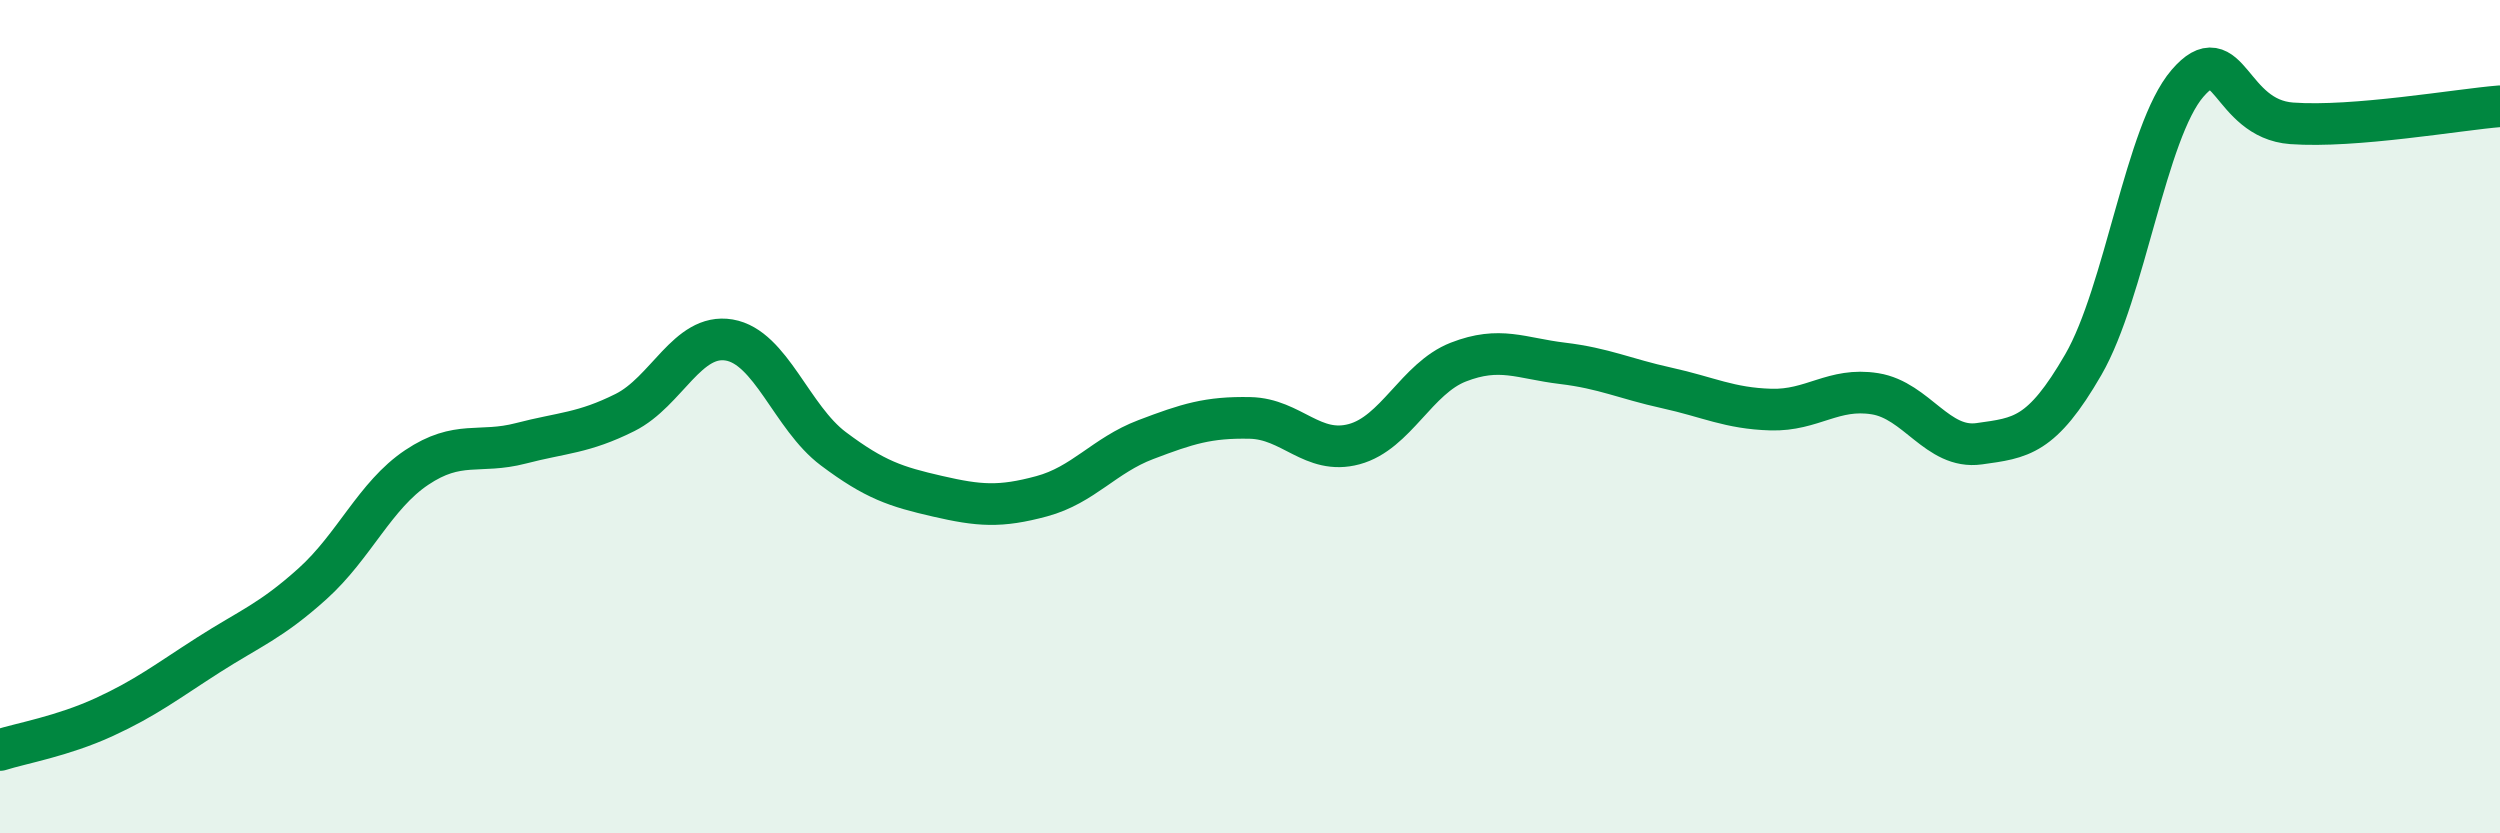 
    <svg width="60" height="20" viewBox="0 0 60 20" xmlns="http://www.w3.org/2000/svg">
      <path
        d="M 0,18 C 0.5,17.84 1.5,17.67 2.5,17.21 C 3.5,16.75 4,16.36 5,15.72 C 6,15.08 6.5,14.91 7.5,14.01 C 8.5,13.11 9,11.89 10,11.22 C 11,10.55 11.5,10.9 12.5,10.64 C 13.5,10.38 14,10.4 15,9.9 C 16,9.4 16.5,7.99 17.5,8.16 C 18.5,8.33 19,10.02 20,10.77 C 21,11.52 21.5,11.68 22.5,11.91 C 23.5,12.14 24,12.18 25,11.91 C 26,11.64 26.5,10.93 27.5,10.55 C 28.5,10.17 29,10.01 30,10.03 C 31,10.05 31.5,10.93 32.5,10.66 C 33.5,10.39 34,9.08 35,8.69 C 36,8.3 36.5,8.6 37.5,8.72 C 38.5,8.84 39,9.09 40,9.31 C 41,9.53 41.5,9.8 42.5,9.83 C 43.5,9.86 44,9.29 45,9.45 C 46,9.61 46.5,10.79 47.5,10.65 C 48.5,10.51 49,10.48 50,8.75 C 51,7.02 51.5,3.16 52.5,2 C 53.5,0.84 53.5,2.85 55,2.96 C 56.5,3.07 59,2.63 60,2.55L60 20L0 20Z"
        fill="#008740"
        opacity="0.1"
        stroke-linecap="round"
        stroke-linejoin="round"
      />
      <path
        d="M 0,18 C 0.5,17.84 1.5,17.67 2.5,17.21 C 3.5,16.75 4,16.36 5,15.72 C 6,15.08 6.5,14.91 7.5,14.01 C 8.5,13.11 9,11.89 10,11.22 C 11,10.55 11.5,10.9 12.5,10.64 C 13.5,10.38 14,10.4 15,9.9 C 16,9.4 16.5,7.99 17.5,8.16 C 18.5,8.33 19,10.02 20,10.77 C 21,11.52 21.5,11.68 22.5,11.91 C 23.5,12.14 24,12.18 25,11.91 C 26,11.64 26.5,10.93 27.5,10.55 C 28.5,10.17 29,10.01 30,10.03 C 31,10.05 31.5,10.93 32.5,10.66 C 33.5,10.39 34,9.08 35,8.69 C 36,8.3 36.5,8.6 37.5,8.72 C 38.5,8.84 39,9.09 40,9.31 C 41,9.53 41.5,9.8 42.5,9.83 C 43.5,9.86 44,9.29 45,9.45 C 46,9.61 46.5,10.79 47.5,10.65 C 48.5,10.51 49,10.48 50,8.75 C 51,7.02 51.5,3.16 52.5,2 C 53.5,0.84 53.5,2.85 55,2.96 C 56.5,3.07 59,2.63 60,2.55"
        stroke="#008740"
        stroke-width="1"
        fill="none"
        stroke-linecap="round"
        stroke-linejoin="round"
      />
    </svg>
  